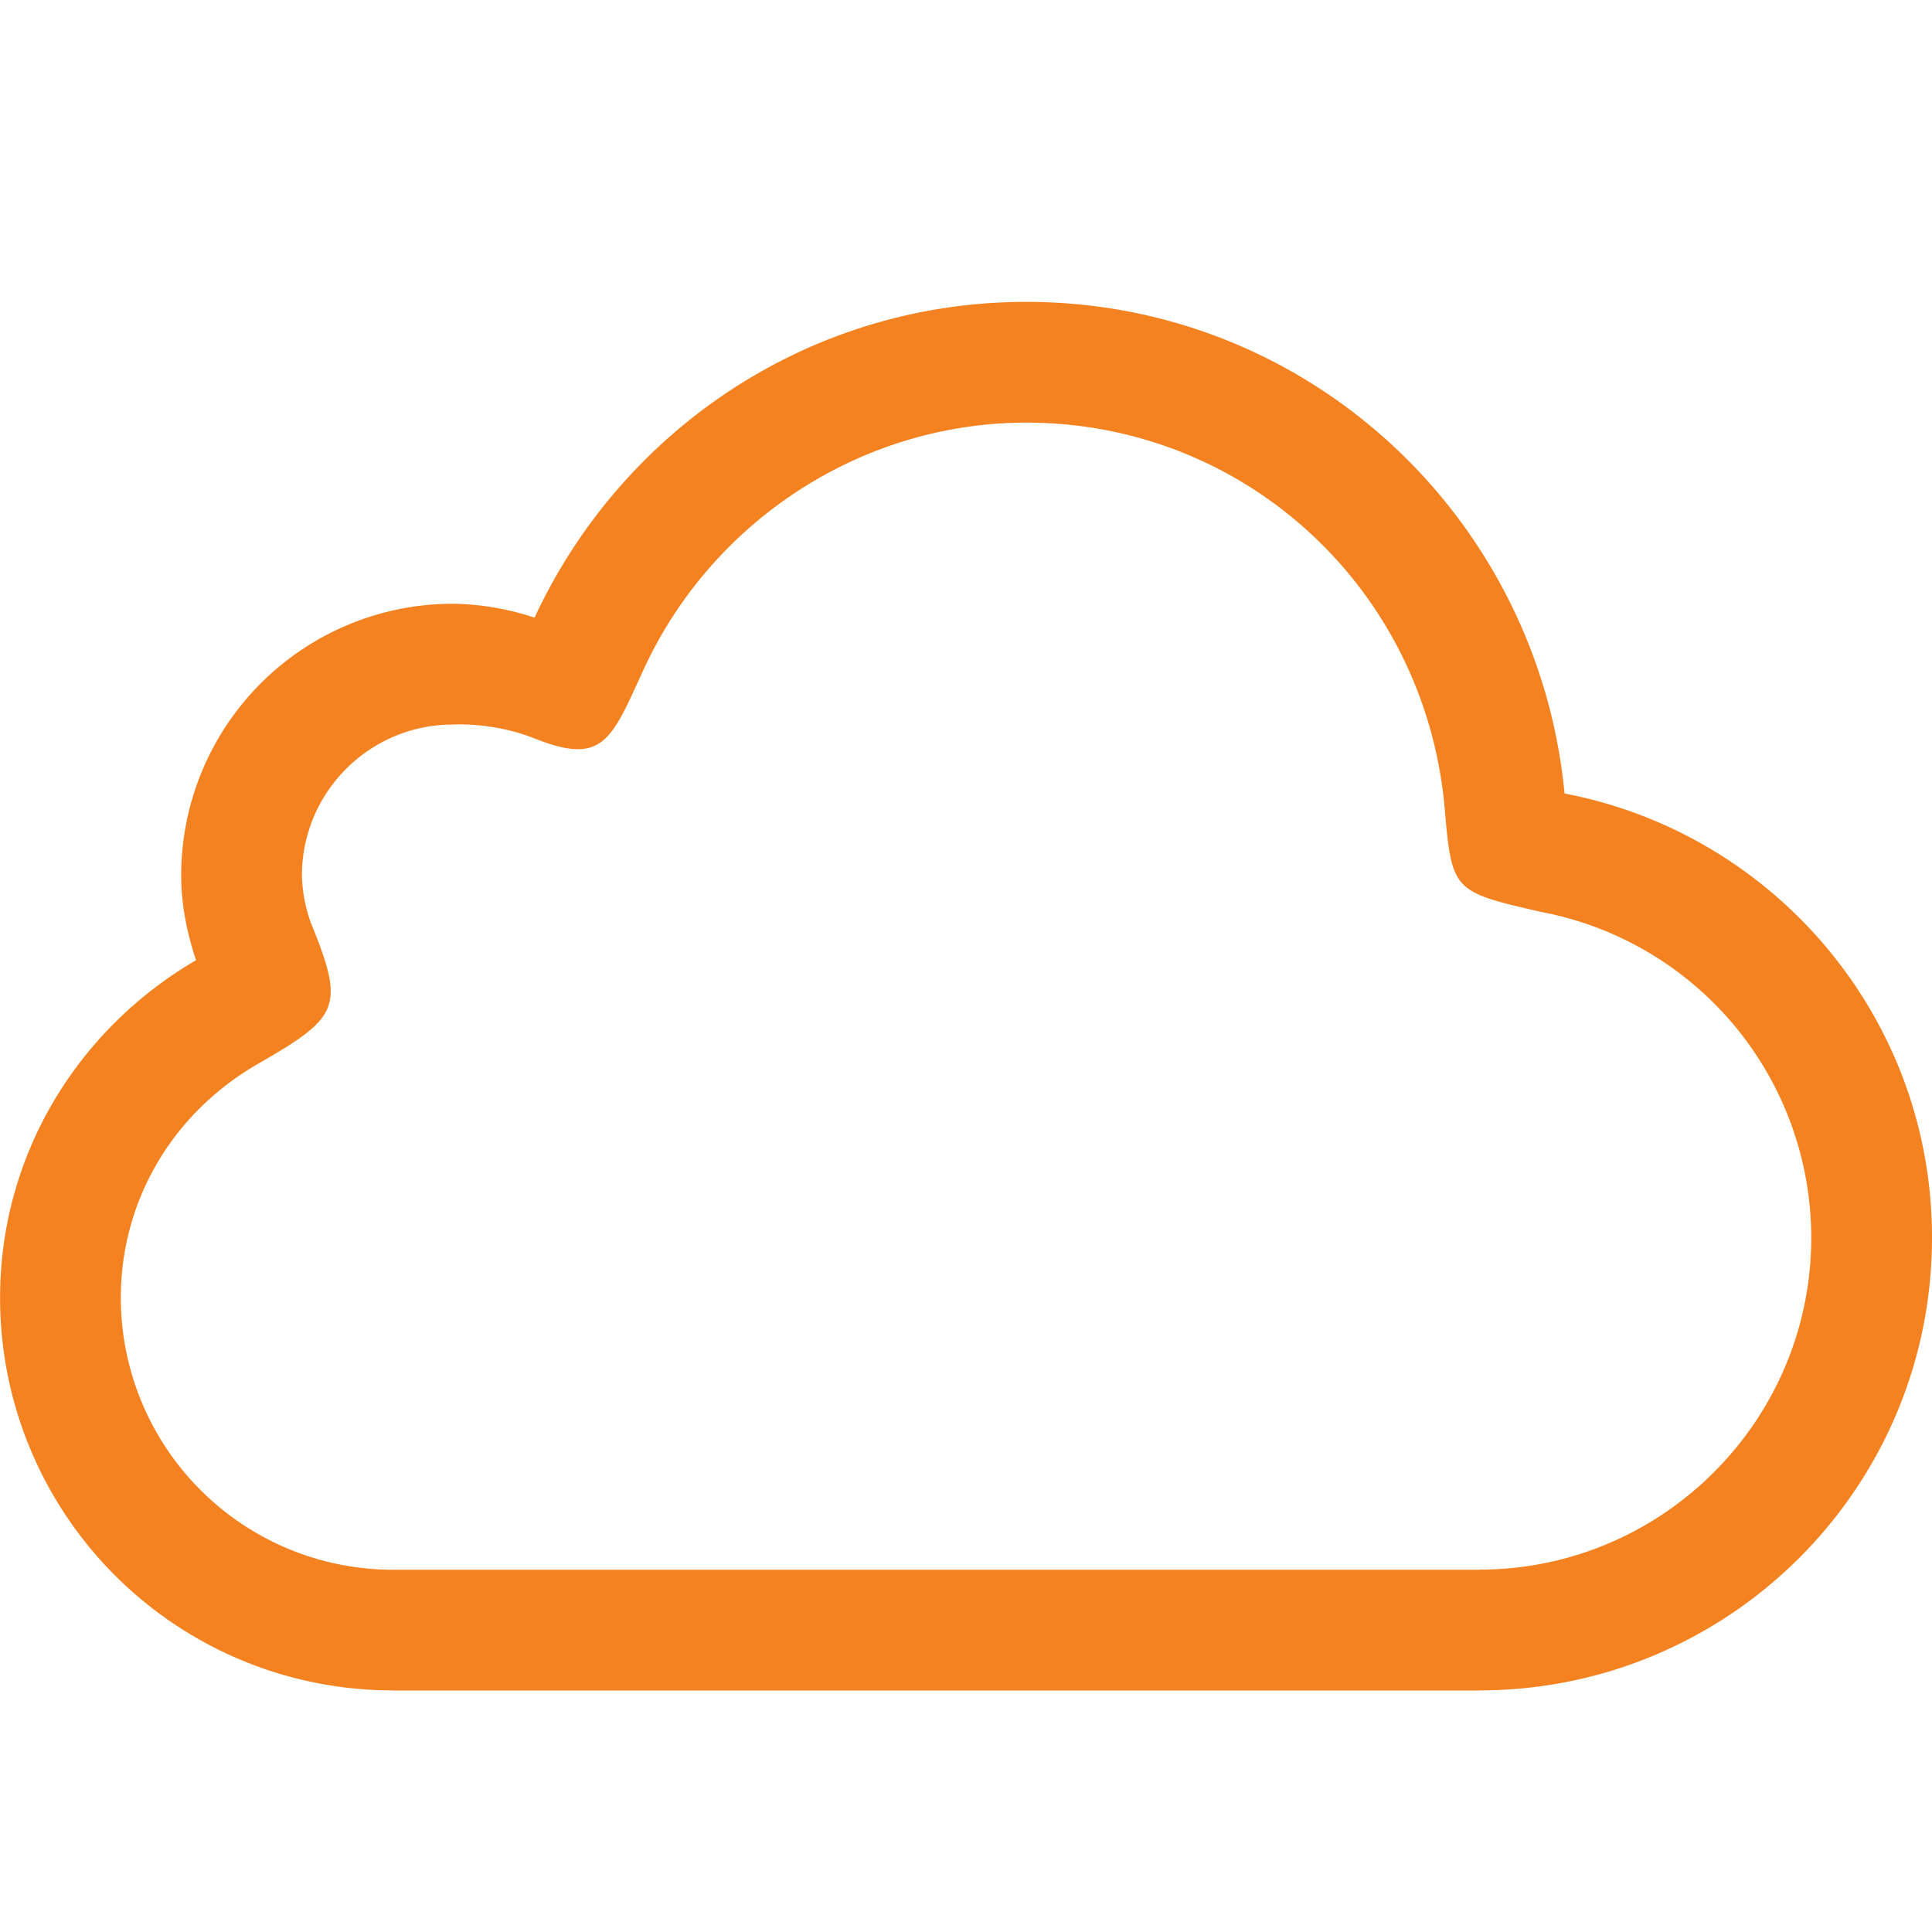 <?xml version="1.0" standalone="no"?><!DOCTYPE svg PUBLIC "-//W3C//DTD SVG 1.1//EN" "http://www.w3.org/Graphics/SVG/1.1/DTD/svg11.dtd"><svg t="1718282816195" class="icon" viewBox="0 0 1024 1024" version="1.1" xmlns="http://www.w3.org/2000/svg" p-id="87529" xmlns:xlink="http://www.w3.org/1999/xlink" width="170" height="170"><path d="M829.248 420.576C815.264 274.56 693.696 160 544 160c-115.808 0-214.944 68.736-260.672 167.36A142.72 142.72 0 0 0 240.032 320a144.032 144.032 0 0 0-144 144c0 15.808 3.168 30.752 7.872 44.928C42.048 544.992 0.032 611.168 0.032 687.936a208 208 0 0 0 208 208V896H784v-0.064c132.576 0 240-107.424 240-240 0-116.992-83.872-214.176-194.752-235.36zM784 831.936V832H208.032a144.256 144.256 0 0 1-144-144.064c0-51.2 26.976-97.44 72.128-123.744 43.872-25.184 46.88-30.176 28.48-75.424a78.56 78.56 0 0 1-4.608-24.736c0-44.128 35.872-80 80-80 0 0 20.992-1.504 43.296 7.36 36.704 14.624 40.704 0.64 58.048-37.088C378.08 275.168 457.6 224 544 224c115.2 0 210.432 87.136 221.568 202.688 3.936 45.824 3.936 45.824 51.68 56.736A175.872 175.872 0 0 1 960 655.936c0 97.056-78.944 176-176 176z" fill="rgb(245, 130, 32)" p-id="87530"></path></svg>